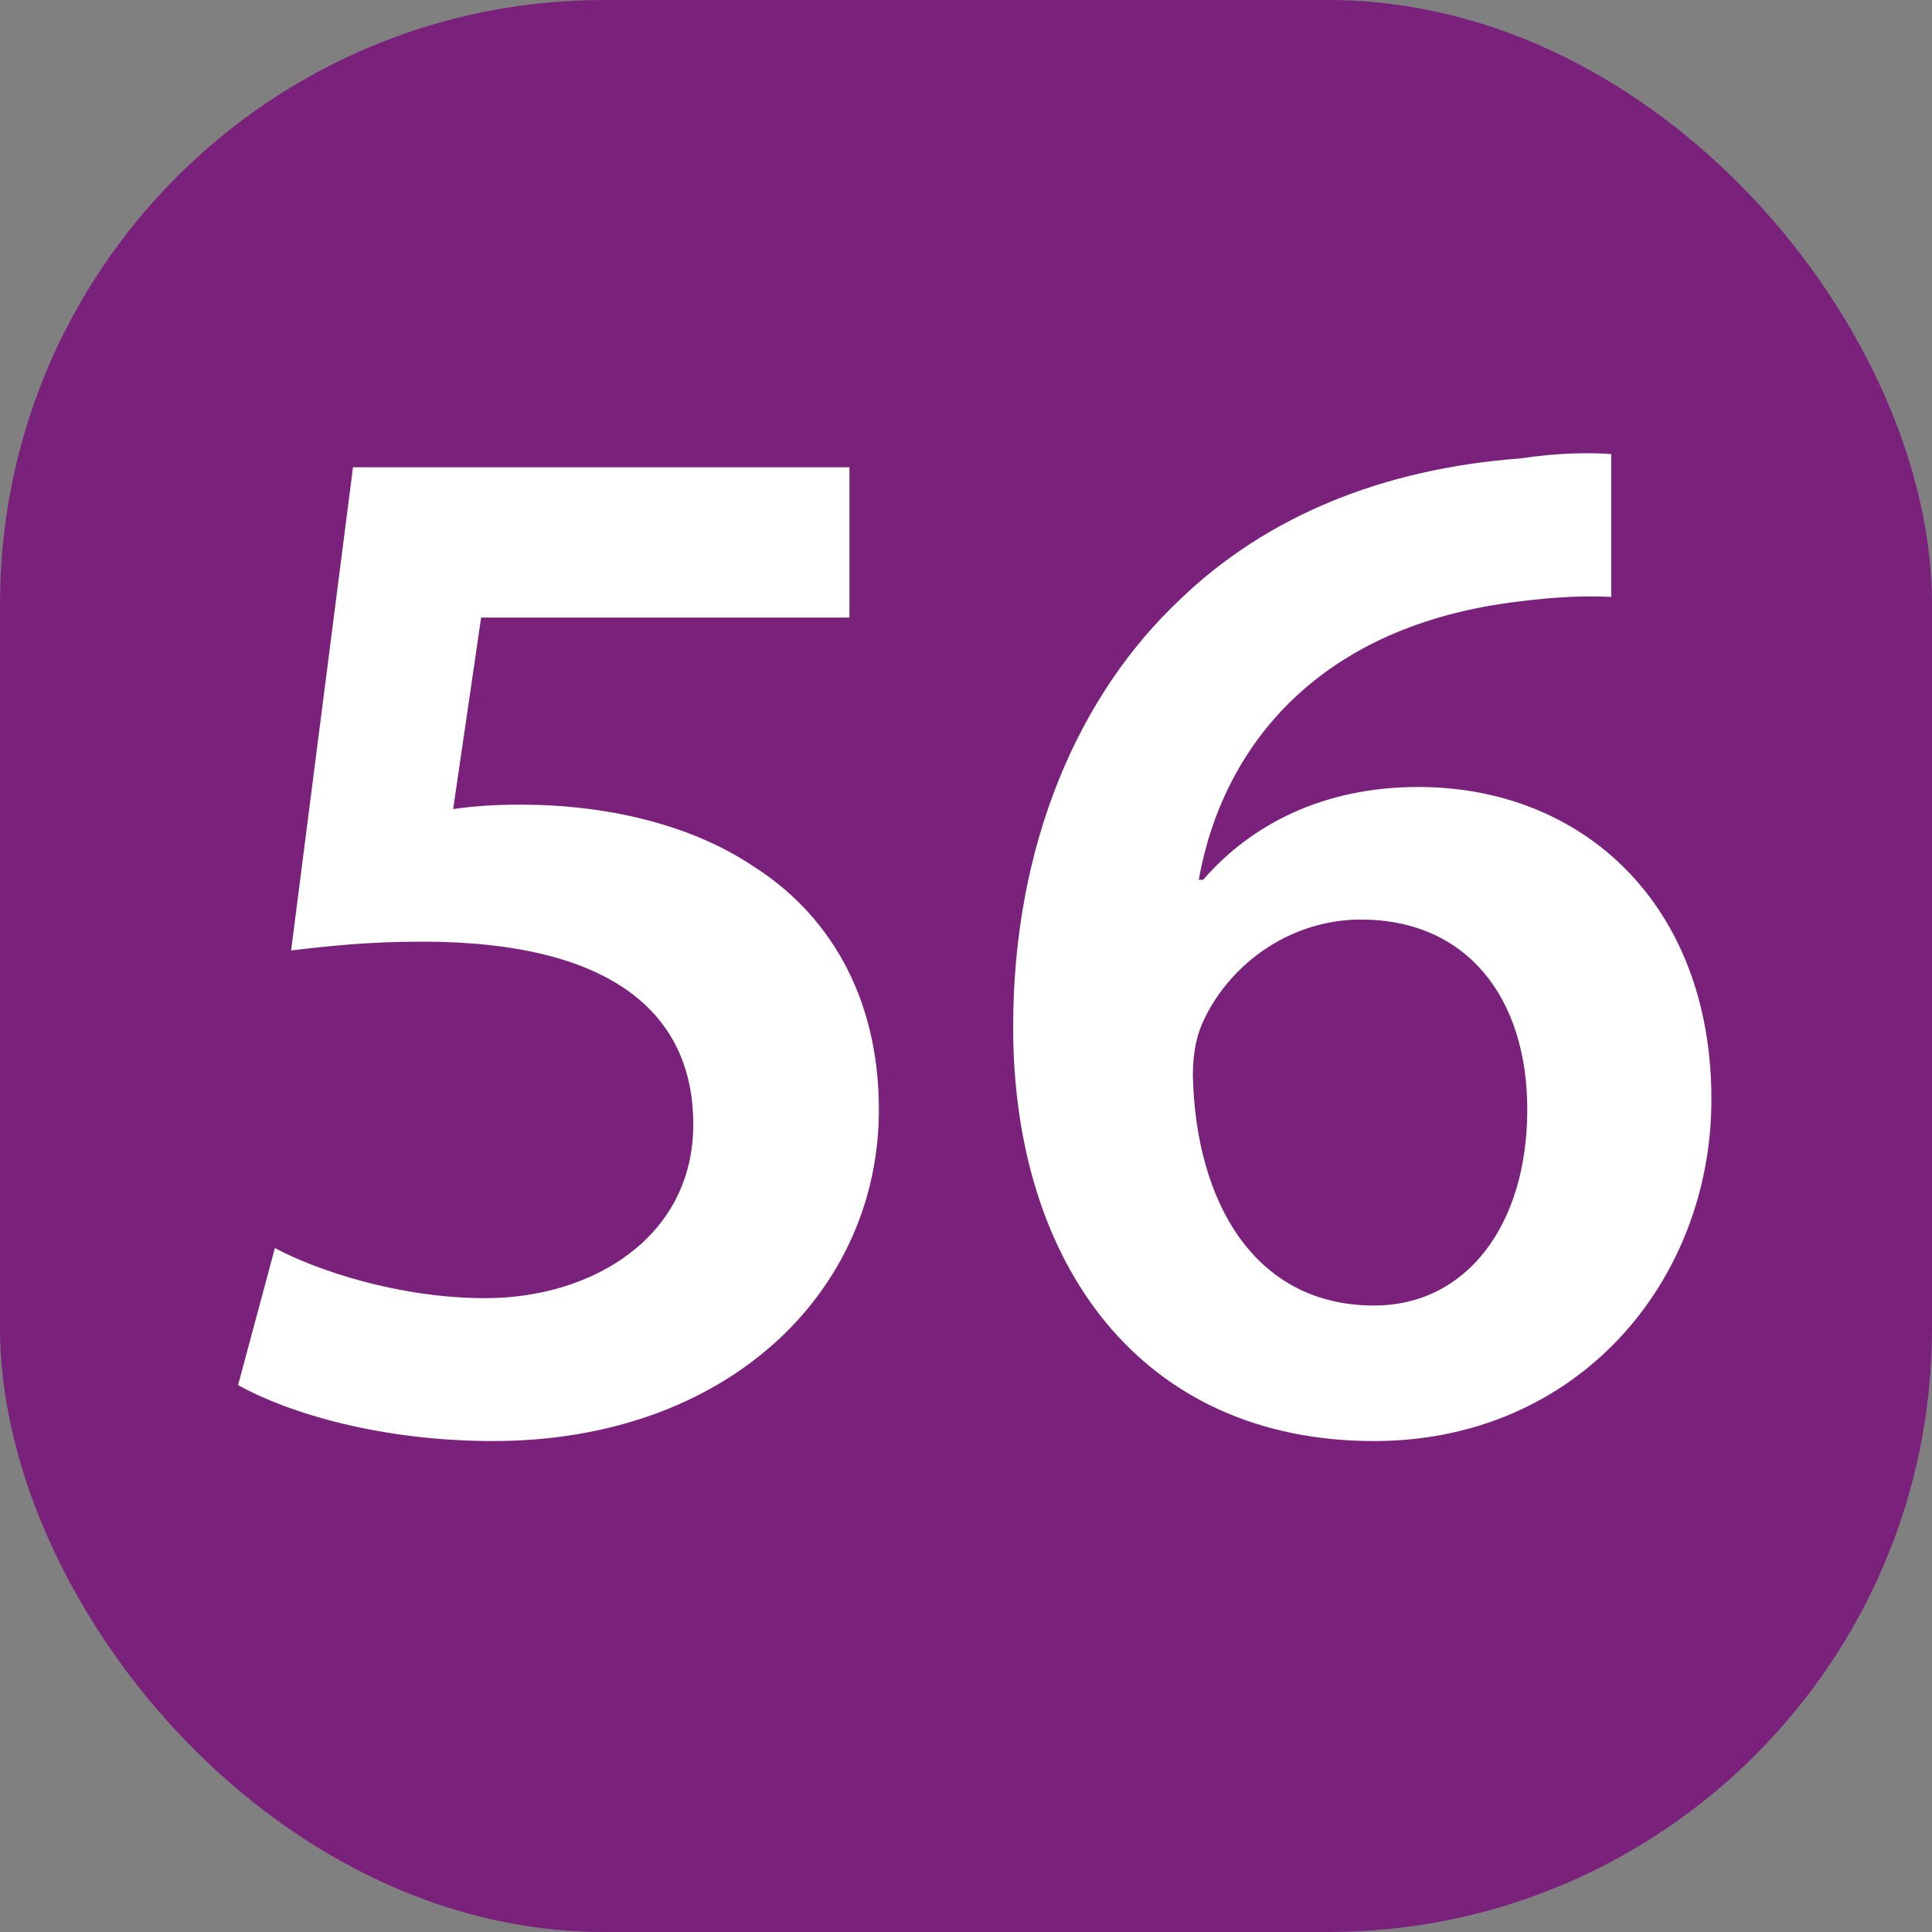 <svg width="80" height="80" viewBox="0 0 80 80" fill="none" xmlns="http://www.w3.org/2000/svg">
<rect x="0" y="0" width="80" height="80" fill="#808080" stroke="none"/>
<rect width="80" height="80" rx="25" fill="#7A227B"/>
<path d="M35.173 19.35H14.616L12.054 39.358C13.579 39.175 15.226 38.992 17.483 38.992C25.352 38.992 28.707 41.981 28.707 46.556C28.707 51.253 24.498 53.754 20.106 53.754C16.507 53.754 13.091 52.595 11.383 51.68L9.858 57.353C11.932 58.512 15.775 59.671 20.411 59.671C30.11 59.671 36.393 53.51 36.393 45.946C36.393 41.127 34.197 37.772 31.208 35.881C28.585 34.112 25.047 33.319 21.57 33.319C20.411 33.319 19.618 33.38 18.764 33.502L19.923 25.572H35.173V19.35ZM66.718 18.801C65.803 18.74 64.583 18.74 62.936 18.984C57.263 19.411 52.444 21.363 48.845 24.84C44.697 28.744 41.952 34.905 41.952 42.53C41.952 52.351 47.259 59.671 56.897 59.671C65.315 59.671 70.866 53.083 70.866 45.519C70.866 37.467 65.559 32.587 58.727 32.587C54.762 32.587 51.773 34.173 49.821 36.43H49.638C50.614 30.94 54.579 25.877 62.936 24.901C64.4 24.718 65.62 24.657 66.718 24.718V18.801ZM56.897 54.059C51.956 54.059 49.516 49.789 49.394 44.543C49.394 43.506 49.577 42.774 49.882 42.164C51.041 39.785 53.542 38.077 56.348 38.077C60.74 38.077 63.241 41.31 63.241 45.946C63.241 50.704 60.74 54.059 56.897 54.059Z" fill="white"/>
</svg>
